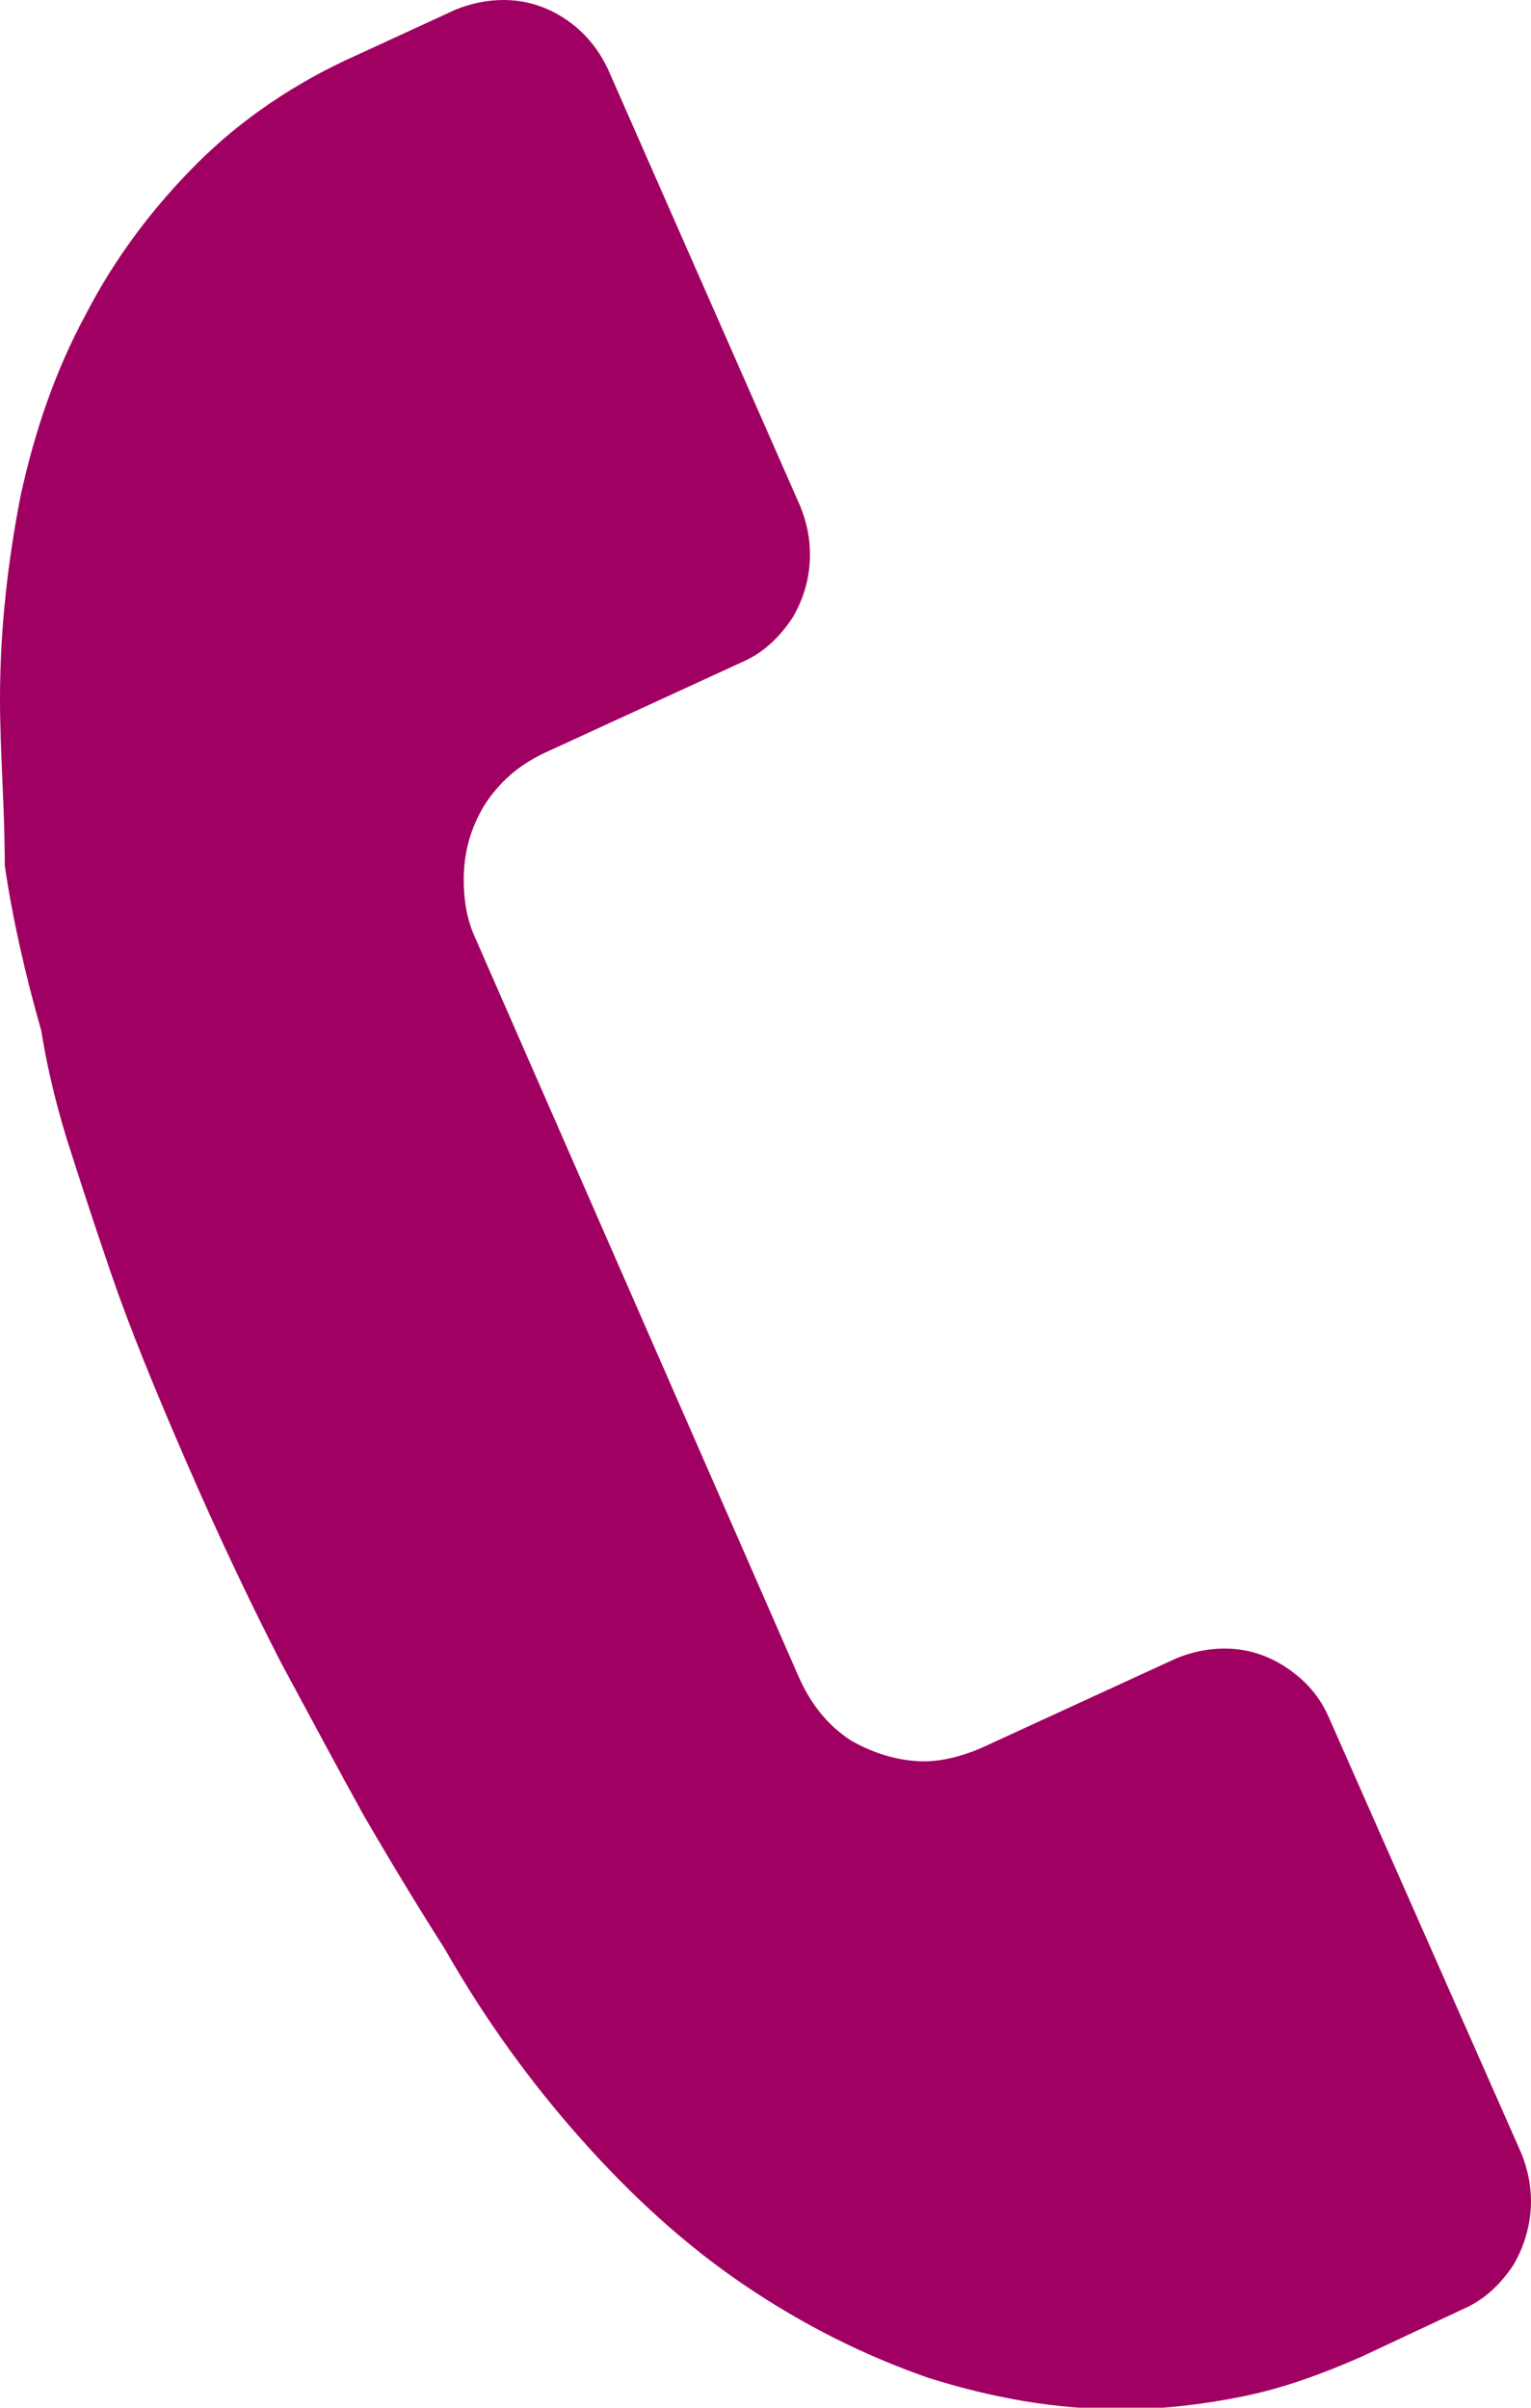 <?xml version="1.0" encoding="utf-8"?>
<!-- Generator: Adobe Illustrator 23.0.3, SVG Export Plug-In . SVG Version: 6.00 Build 0)  -->
<svg version="1.1" id="レイヤー_1" xmlns="http://www.w3.org/2000/svg" xmlns:xlink="http://www.w3.org/1999/xlink" x="0px"
	 y="0px" width="96.4px" height="151.6px" viewBox="0 0 96.4 151.6" style="enable-background:new 0 0 96.4 151.6;"
	 xml:space="preserve">
<style type="text/css">
	.st0{fill:#A00062;}
</style>
<path class="st0" d="M95.8,135.6c0.4,1,0.6,2,0.6,3c0,1.4-0.4,2.8-1.1,4c-0.8,1.2-1.8,2.2-3.2,2.8l-6.4,3c-2.5,1.1-5,2-7.5,2.5
	c-2.5,0.5-5,0.8-7.6,0.8c-4.1,0-8.1-0.7-12.2-2c-4-1.4-7.8-3.3-11.5-5.8c-3.7-2.5-7.1-5.6-10.3-9.2c-3.2-3.6-6.1-7.6-8.6-12
	c-1.6-2.5-3.3-5.3-5.1-8.4c-1.5-2.7-3.2-5.9-5.2-9.6c-1.9-3.7-3.9-7.9-5.9-12.5c-2-4.6-3.6-8.5-4.8-12s-2.1-6.3-2.8-8.5
	c-0.8-2.6-1.3-4.9-1.6-6.8c-1-3.5-1.8-7-2.3-10.4C0.3,50.8,0,47.4,0,44c0-4.4,0.5-8.7,1.3-12.8c0.9-4.1,2.2-7.9,4.1-11.4
	c1.8-3.5,4.2-6.7,7-9.5c2.8-2.8,6.2-5.1,10-6.8l6.3-2.9c1-0.4,2-0.6,3-0.6c1.4,0,2.7,0.4,3.9,1.2c1.2,0.8,2.1,1.9,2.7,3.2l12.1,27.5
	c0.4,1,0.6,2,0.6,3c0,1.5-0.4,2.8-1.1,4c-0.8,1.2-1.8,2.2-3.2,2.8l-12.4,5.7c-1.7,0.8-2.9,1.9-3.8,3.3c-0.9,1.5-1.3,3-1.3,4.7
	c0,1.3,0.2,2.5,0.7,3.6l20.4,46.6c0.8,1.8,1.9,3.1,3.3,4c1.4,0.8,3,1.3,4.6,1.3c1.1,0,2.3-0.3,3.5-0.8l12.4-5.7c1-0.4,2-0.6,3-0.6
	c1.4,0,2.7,0.4,3.9,1.2c1.2,0.8,2.1,1.8,2.7,3.2L95.8,135.6z M95.8,135.6"/>
</svg>
